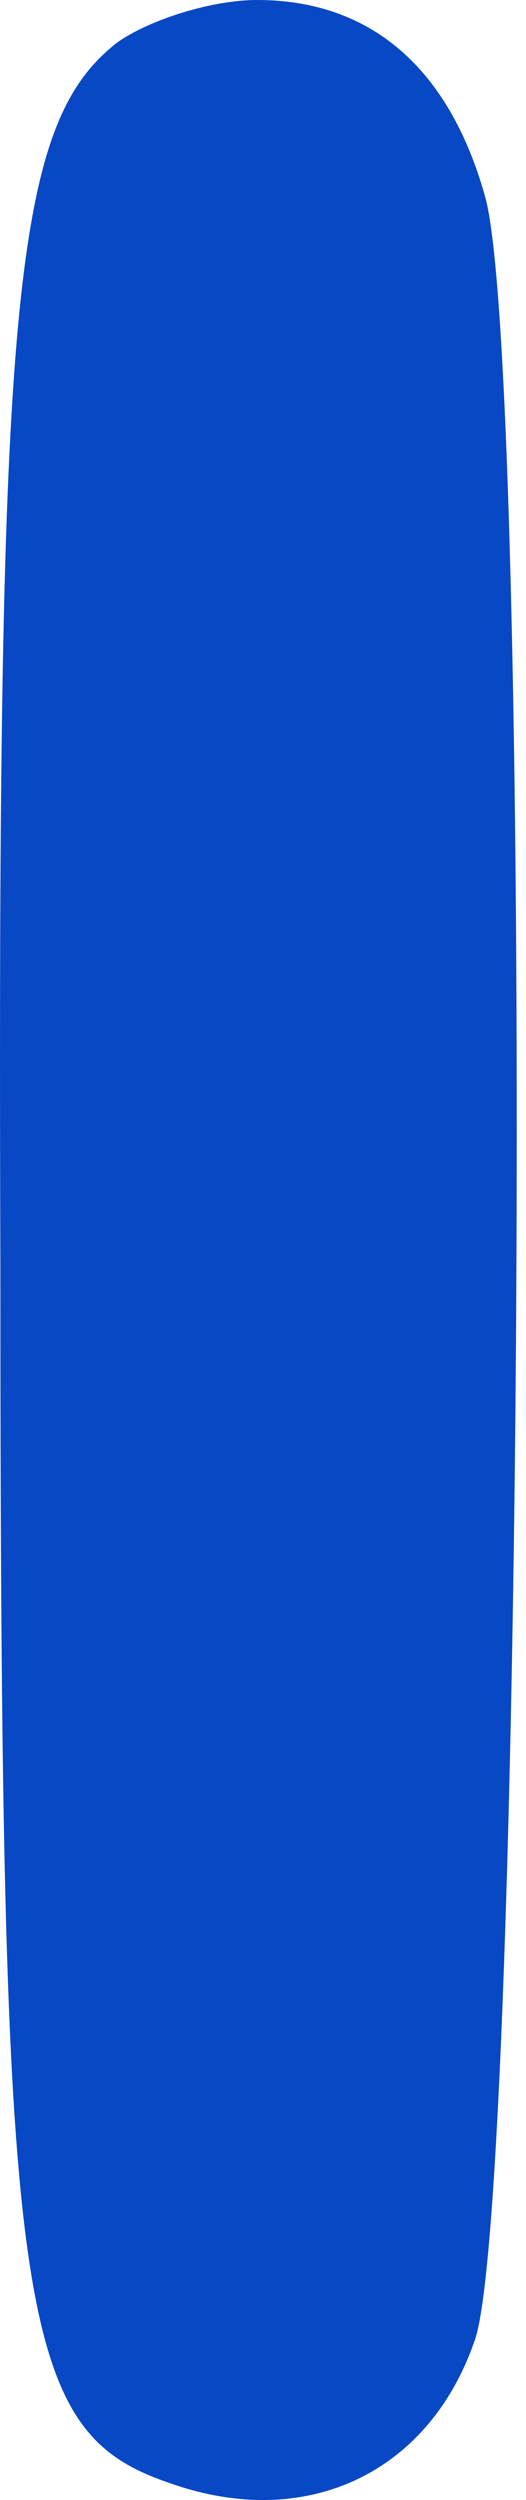 <?xml version="1.0" encoding="UTF-8"?> <svg xmlns="http://www.w3.org/2000/svg" width="8" height="38" viewBox="0 0 8 38" fill="none"> <path d="M1.785 0.644C0.203 1.88 -0.044 4.452 0.006 19.242C0.006 35.268 0.253 36.95 2.576 37.741C4.653 38.483 6.531 37.593 7.223 35.565C7.965 33.438 8.113 5.441 7.372 2.968C6.828 1.039 5.641 0 3.911 0C3.219 0 2.28 0.297 1.785 0.644Z" fill="#0848C5"></path> </svg> 